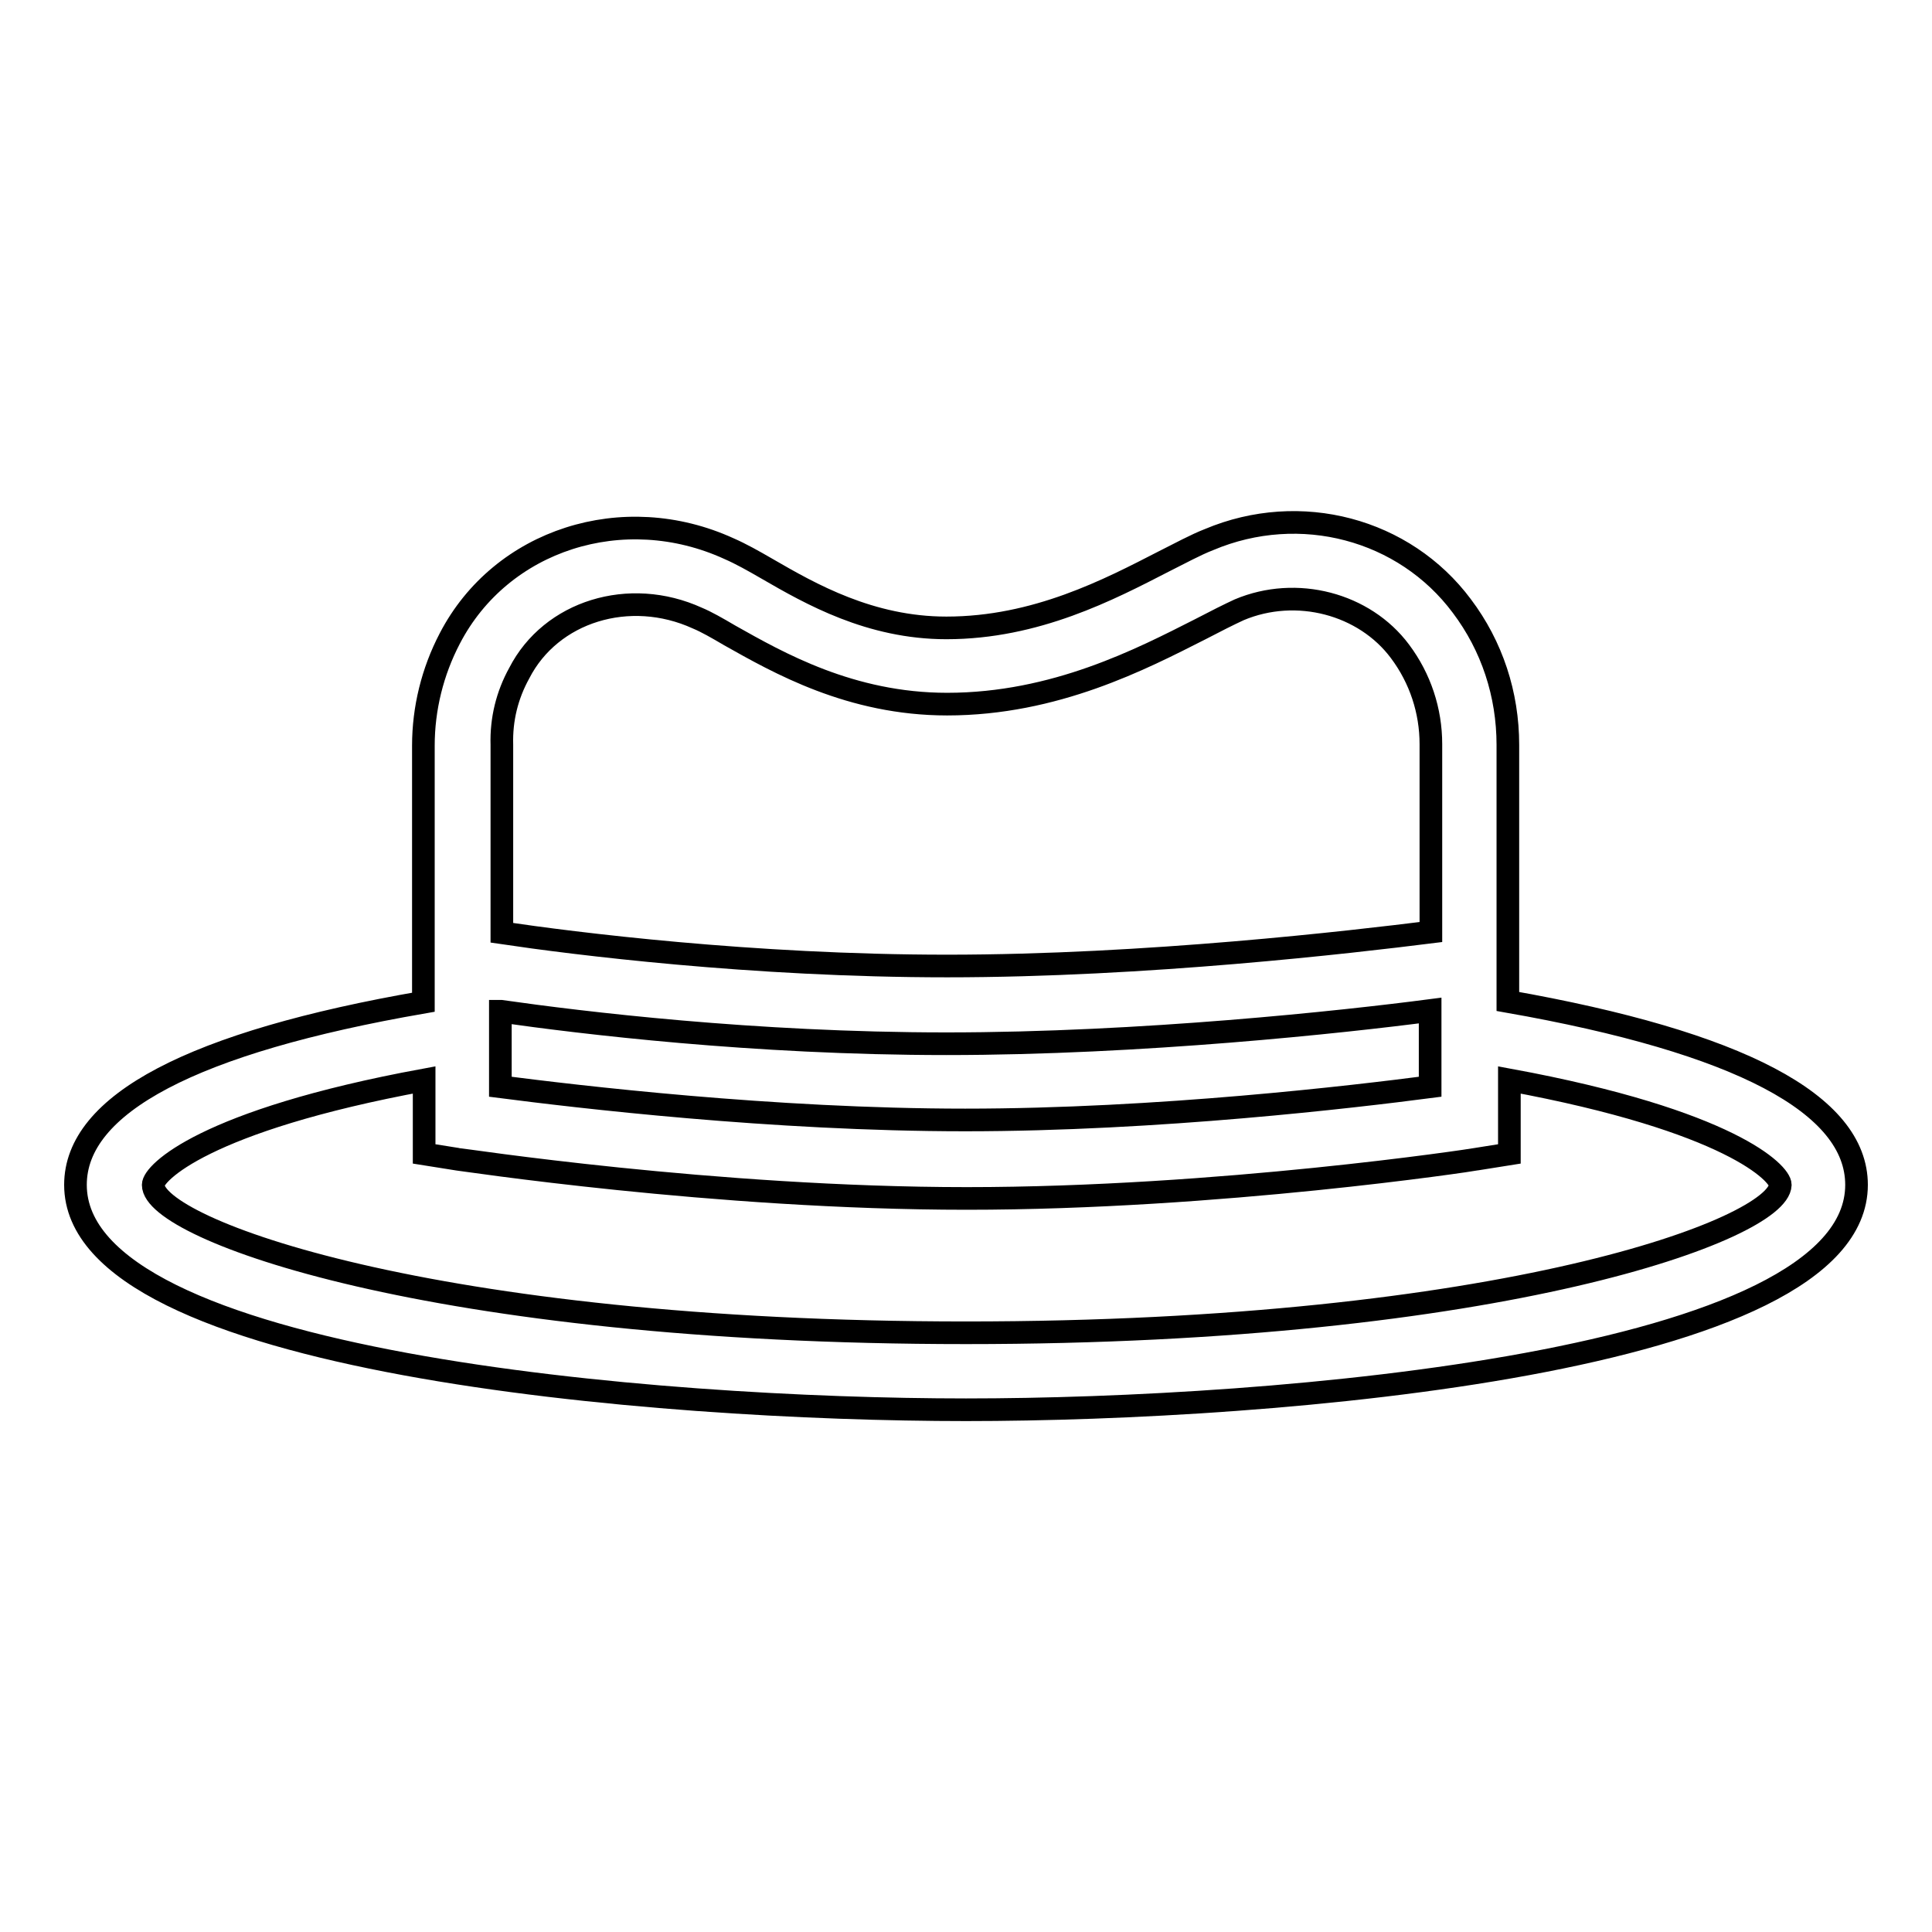<?xml version="1.0" encoding="utf-8"?>
<!-- Svg Vector Icons : http://www.onlinewebfonts.com/icon -->
<!DOCTYPE svg PUBLIC "-//W3C//DTD SVG 1.1//EN" "http://www.w3.org/Graphics/SVG/1.1/DTD/svg11.dtd">
<svg version="1.1" xmlns="http://www.w3.org/2000/svg" xmlns:xlink="http://www.w3.org/1999/xlink" x="0px" y="0px" viewBox="0 0 256 256" enable-background="new 0 0 256 256" xml:space="preserve">
<g><g><path stroke-width="3" fill-opacity="0" stroke="#000000"  d="M199.8,132.7v-34c0-6.7-2.1-13.1-6.1-18.4c-7.6-10.2-21.4-13.9-33.5-8.8c-1.8,0.7-3.8,1.8-6,2.9c-7.2,3.7-16.9,8.8-28.8,8.8c-10.1,0-18-4.5-23.7-7.8c-1.9-1.1-3.5-2-5.1-2.7c-14-6.4-30.2-1.2-37,11.9c-2.3,4.4-3.5,9.3-3.5,14.2v34C25.5,138.1,10,146.3,10,157c0,23.6,77.2,29.8,118,29.8s118-6.2,118-29.8C246,146.3,230.5,138.1,199.8,132.7z M66.4,134c10.5,1.5,33.4,4.3,59,4.3c25.9,0,52.6-2.9,64.1-4.4V144c-10,1.3-36,4.4-61.6,4.4c-25.6,0-51.5-3.1-61.6-4.4V134L66.4,134z M68.8,89.2C73,81,83.4,77.8,92.4,81.9c1.2,0.5,2.6,1.3,4.3,2.3c6.4,3.6,16,9.1,28.8,9.1c14.3,0,25.8-6,33.5-9.9c2.1-1.1,3.9-2,5.2-2.6c7.6-3.2,16.6-0.8,21.3,5.5c2.7,3.6,4.1,7.9,4.1,12.3v24.9c-10.4,1.3-37.7,4.5-64.1,4.5c-25.9,0-49.6-3-59-4.4V98.7C66.4,95.3,67.2,92.1,68.8,89.2z M128,176.6c-71.1,0-107.7-13.8-107.7-19.6c0-1.5,6.6-8.5,35.9-13.9v9.8l4.4,0.7c0.3,0,34.1,5.2,67.5,5.2c33.4,0,67.1-5.1,67.5-5.2l4.4-0.7v-9.8c29.3,5.4,35.9,12.4,35.9,13.9C235.7,162.8,199.1,176.6,128,176.6z"/></g></g>
</svg>